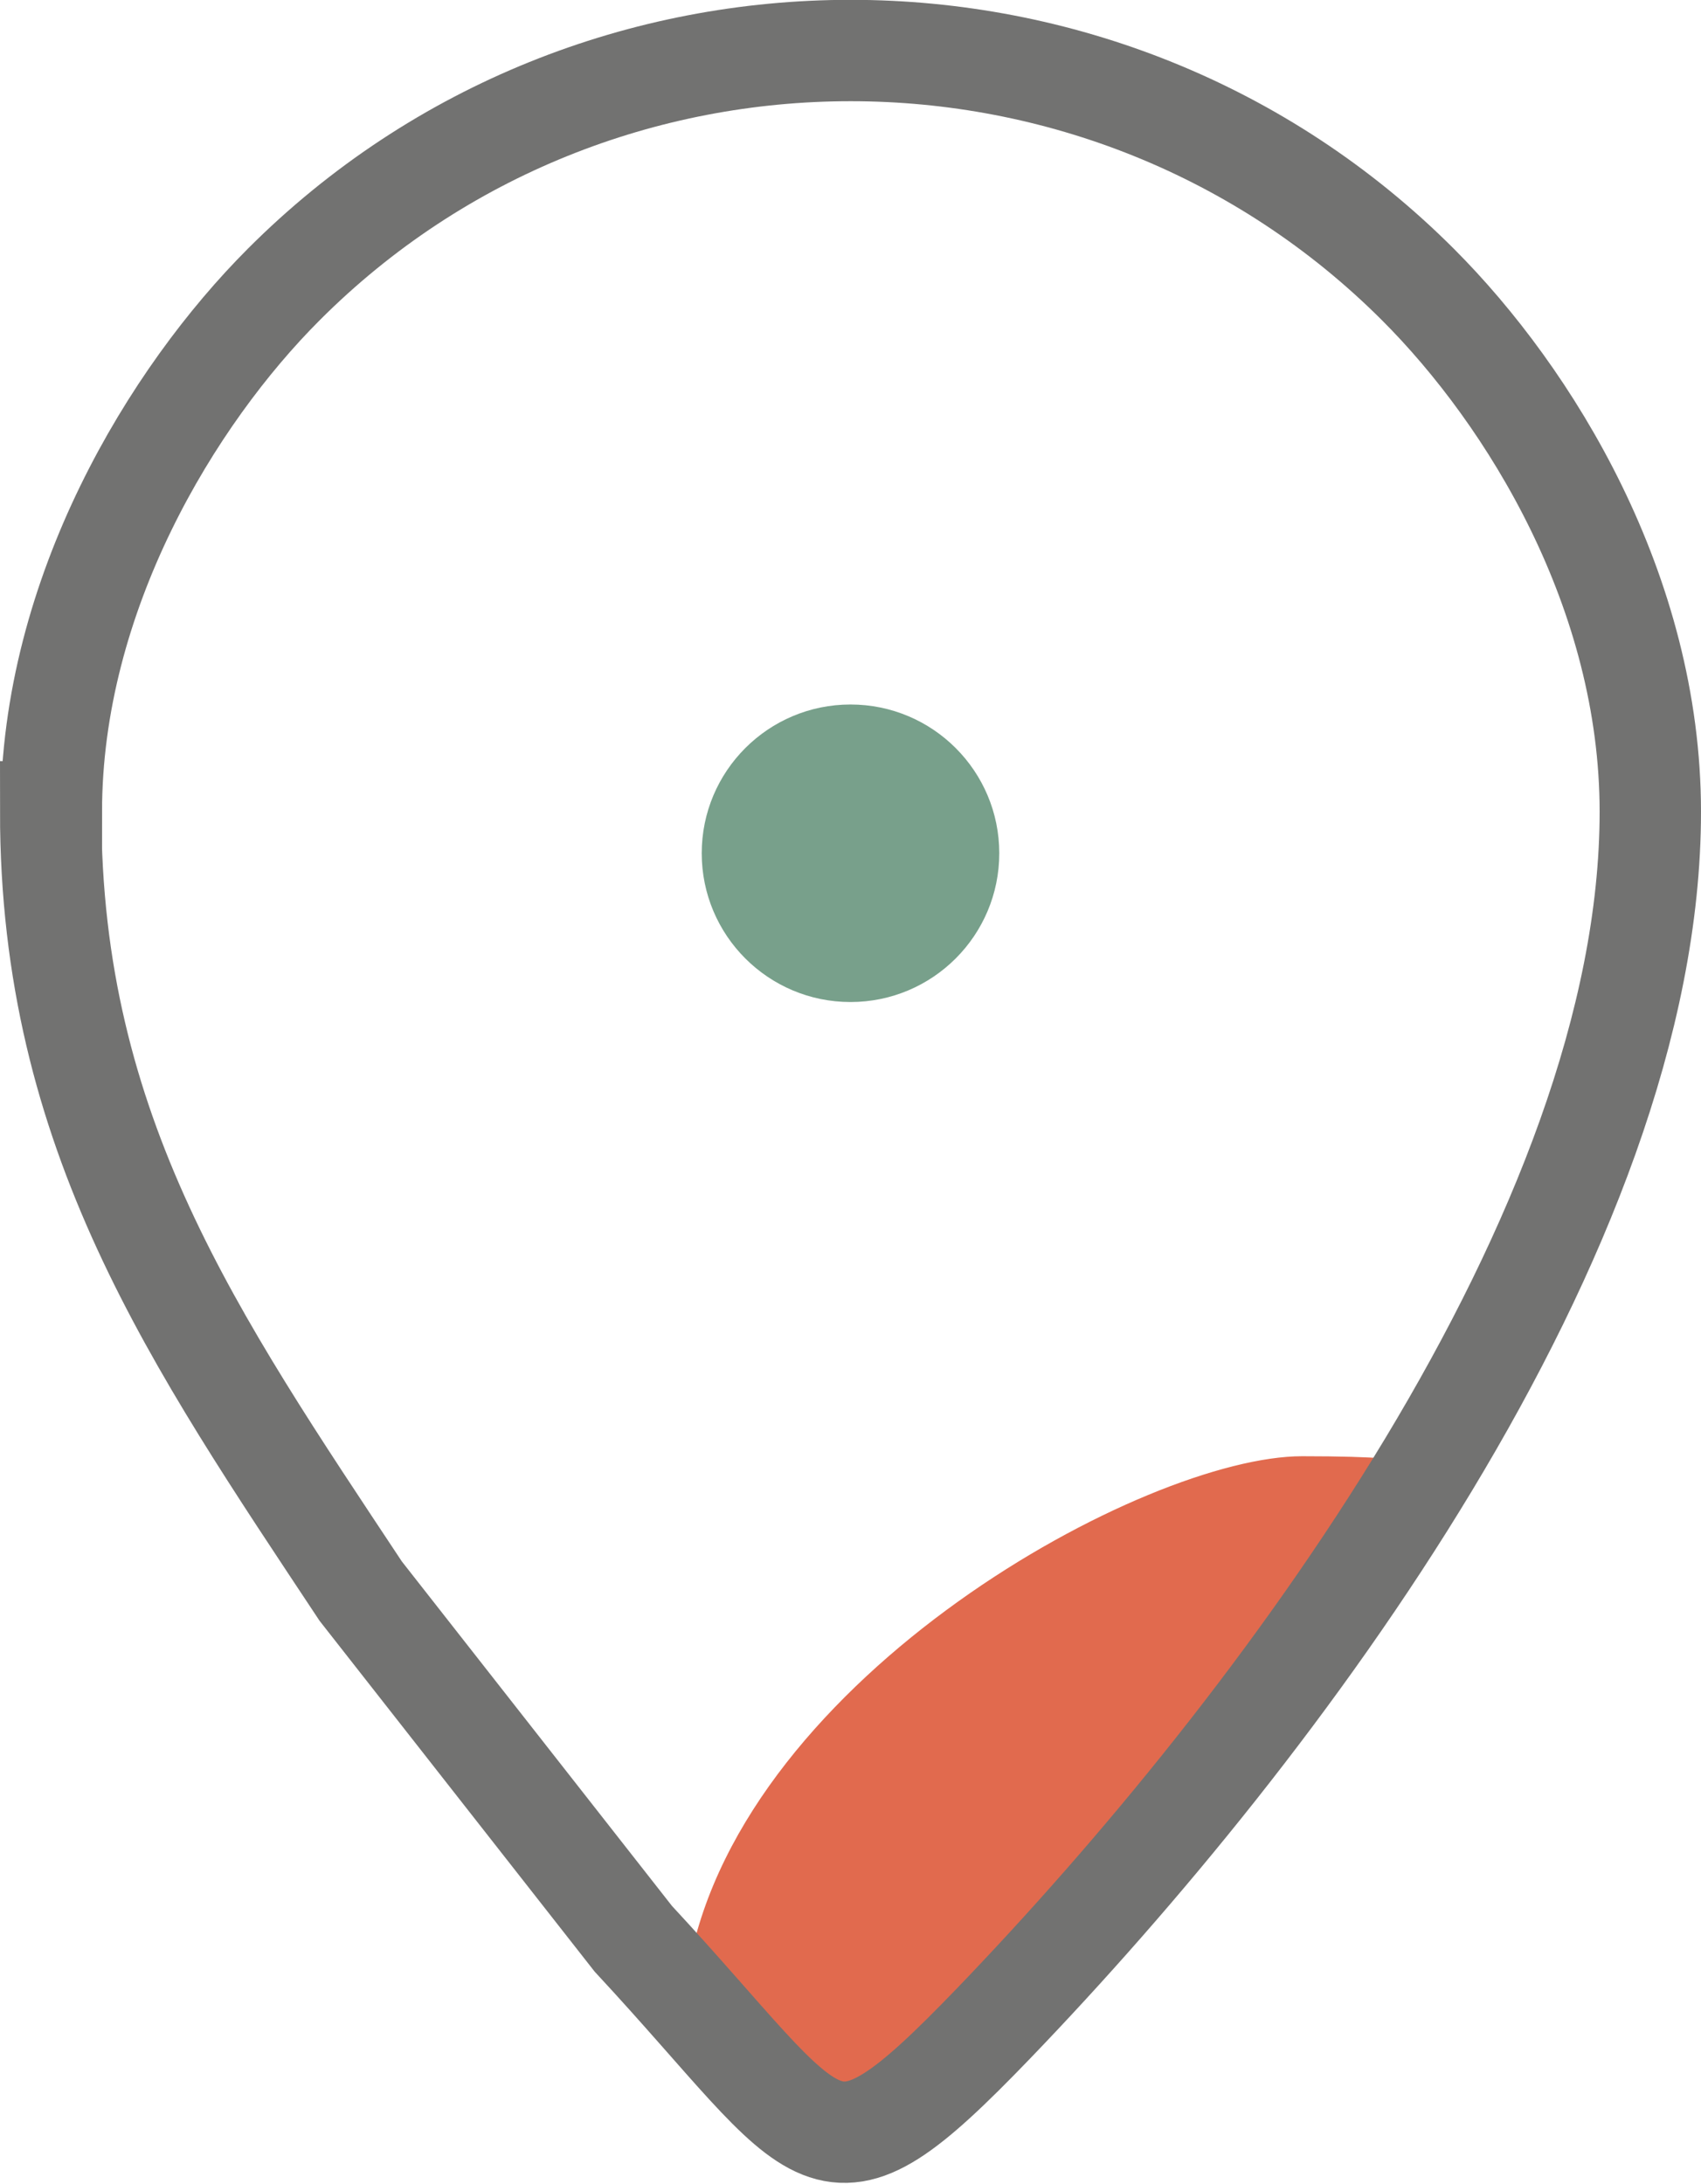 <?xml version="1.0" encoding="UTF-8"?>
<!DOCTYPE svg PUBLIC "-//W3C//DTD SVG 1.1//EN" "http://www.w3.org/Graphics/SVG/1.1/DTD/svg11.dtd">
<!-- Creator: CorelDRAW 2020 (64-Bit) -->
<svg xmlns="http://www.w3.org/2000/svg" xml:space="preserve" width="3.544mm" height="4.55mm" version="1.1" style="shape-rendering:geometricPrecision; text-rendering:geometricPrecision; image-rendering:optimizeQuality; fill-rule:evenodd; clip-rule:evenodd"
viewBox="0 0 25.84 33.17"
 xmlns:xlink="http://www.w3.org/1999/xlink"
 xmlns:xodm="http://www.corel.com/coreldraw/odm/2003">
 <defs>
  <style type="text/css">
   <![CDATA[
    .str0 {stroke:#727271;stroke-width:1.54;stroke-miterlimit:22.926}
    .fil1 {fill:none}
    .fil2 {fill:#78A08B}
    .fil0 {fill:#E16A4E}
   ]]>
  </style>
 </defs>
 <g id="Layer_x0020_1">
  <g id="_2752472938608">
   <path class="fil0" d="M10.47 29.83l0.15 0.19c1.97,2.11 1.88,2.67 3.63,0.86 2.11,-2.2 5.93,-5.27 7.14,-8.54 -0.13,-0.01 0.76,-0.22 -1.61,-0.22 -2.37,0 -8.47,3.32 -9.31,7.72z"/>
   <path class="fil1 str0" d="M0.77 12.33c0,4.89 2.18,8.02 4.71,11.84l4.14 5.28c2.96,3.19 2.83,4.03 5.47,1.29 4.33,-4.5 9.98,-12.02 9.98,-18.41 0,-3.34 -1.82,-6.3 -3.53,-8.01 -4.74,-4.74 -12.5,-4.74 -17.23,0 -1.69,1.69 -3.53,4.7 -3.53,8.01z"/>
   <circle class="fil2" cx="12.92" cy="12.96" r="2.26"/>
  </g>
 </g>
</svg>
